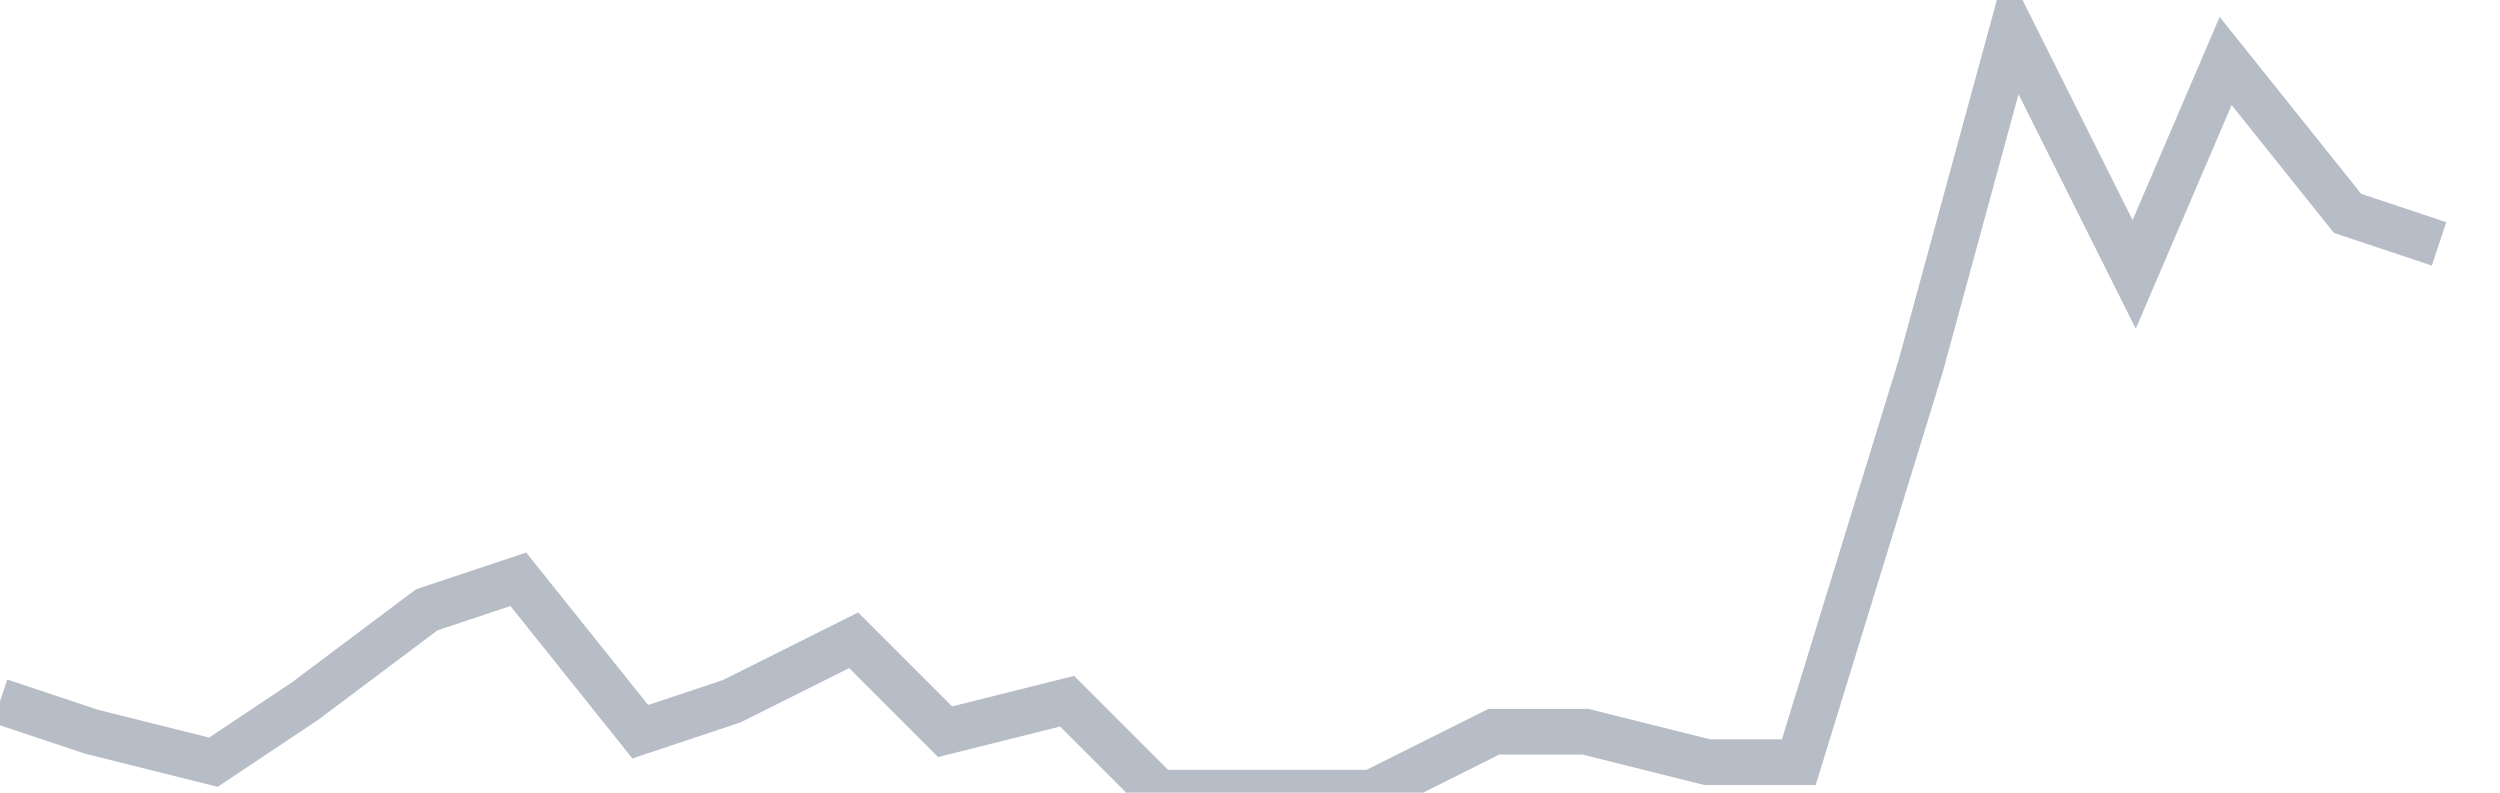 <svg width="82" height="26" fill="none" xmlns="http://www.w3.org/2000/svg"><path d="M0 23l3 1 4 1 3-2 4-3 3-1 4 5 3-1 4-2 3 3 4-1 3 3h7l4-2h3l4 1h3l4-13 3-11 4 8 3-7 4 5 3 1" stroke="#B7BDC6" stroke-width="1.5"/></svg>